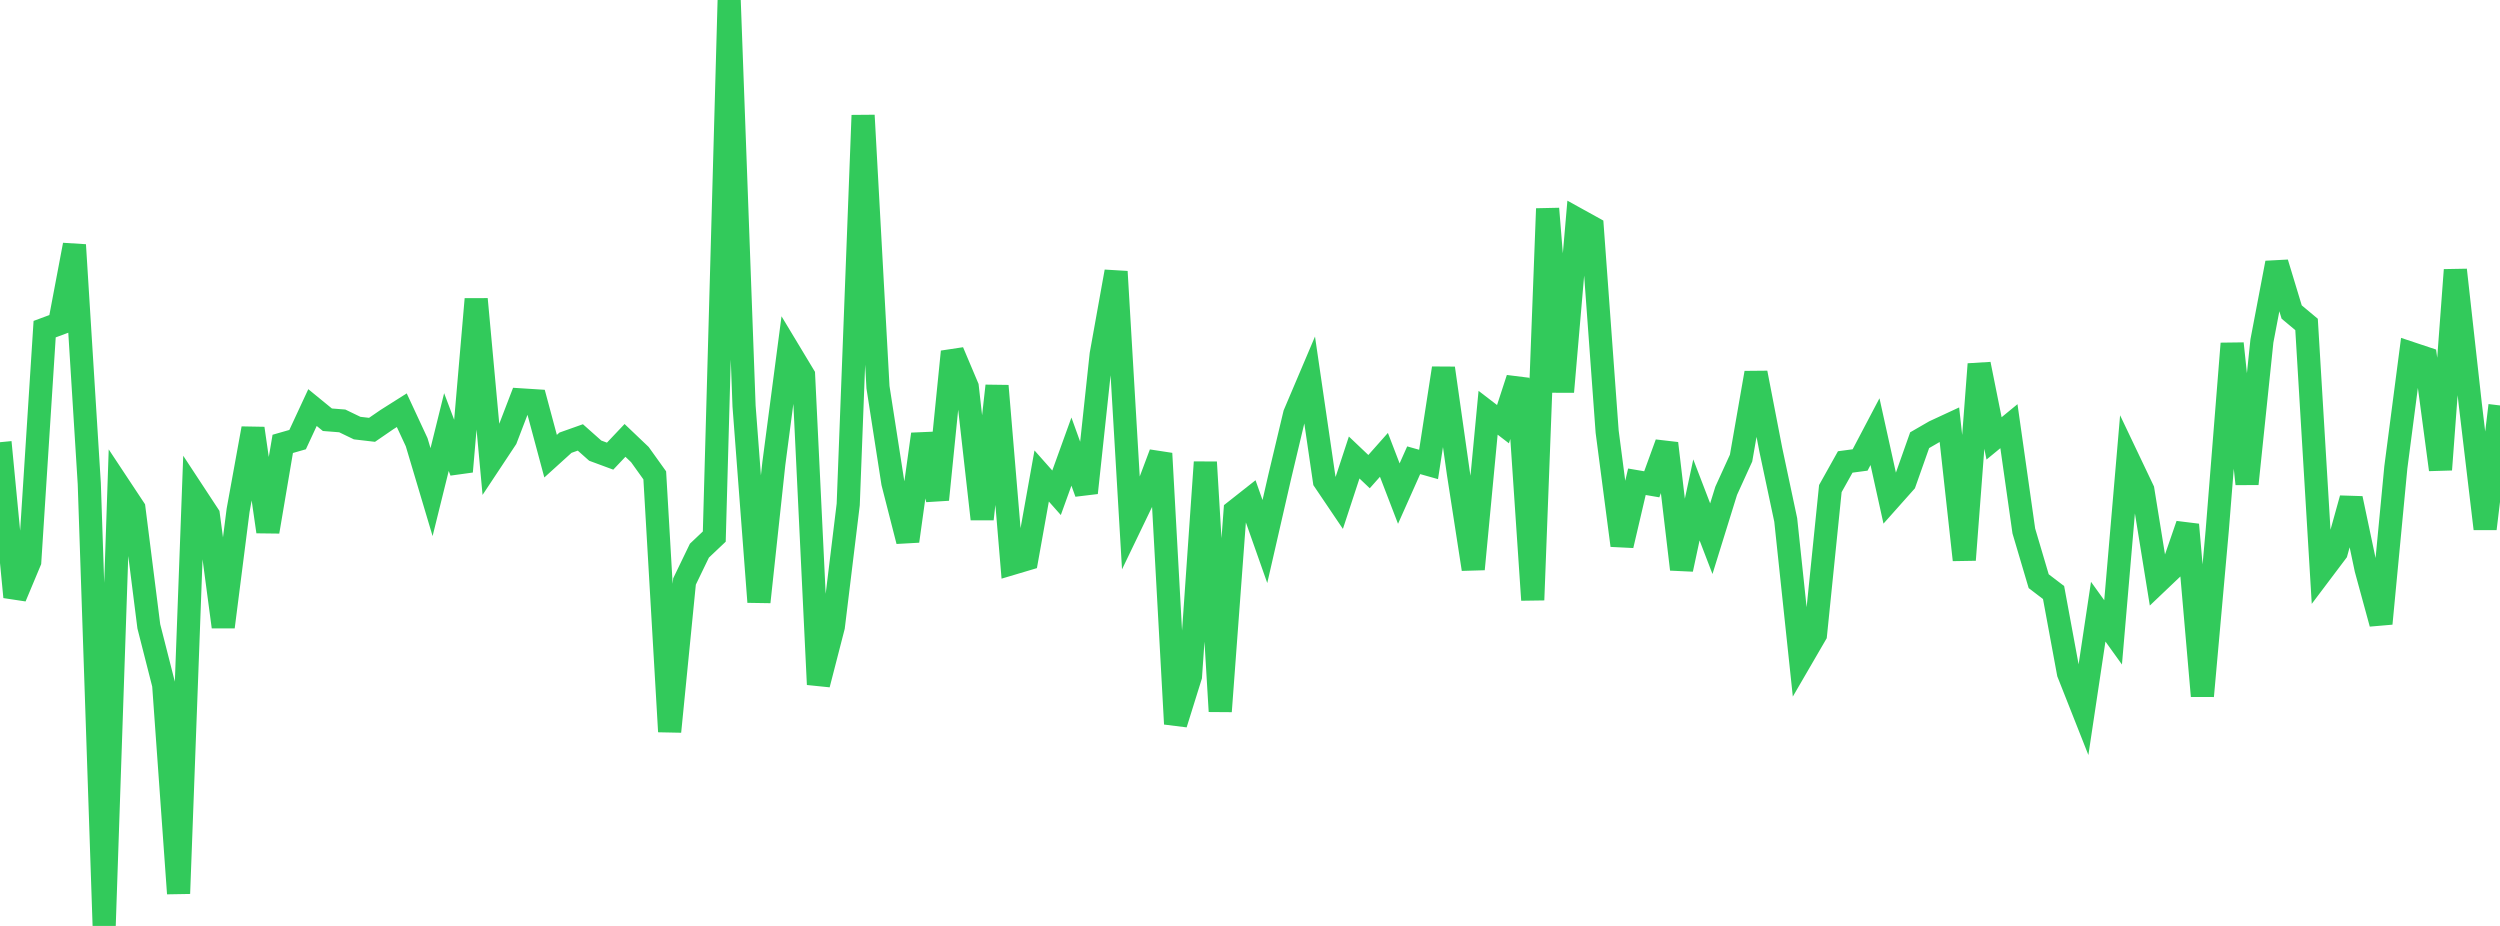 <?xml version="1.0" standalone="no"?>
<!DOCTYPE svg PUBLIC "-//W3C//DTD SVG 1.1//EN" "http://www.w3.org/Graphics/SVG/1.1/DTD/svg11.dtd">

<svg width="135" height="50" viewBox="0 0 135 50" preserveAspectRatio="none" 
  xmlns="http://www.w3.org/2000/svg"
  xmlns:xlink="http://www.w3.org/1999/xlink">


<polyline points="0.0, 23.879 0.804, 32.237 1.607, 30.318 2.411, 17.774 3.214, 17.476 4.018, 13.226 4.821, 26.116 5.625, 50.0 6.429, 26.243 7.232, 27.456 8.036, 33.822 8.839, 36.975 9.643, 48.25 10.446, 26.589 11.25, 27.813 12.054, 33.853 12.857, 27.559 13.661, 23.136 14.464, 28.71 15.268, 23.969 16.071, 23.739 16.875, 22.009 17.679, 22.666 18.482, 22.729 19.286, 23.117 20.089, 23.211 20.893, 22.659 21.696, 22.151 22.5, 23.88 23.304, 26.575 24.107, 23.331 24.911, 25.463 25.714, 16.154 26.518, 24.9 27.321, 23.688 28.125, 21.593 28.929, 21.644 29.732, 24.634 30.536, 23.906 31.339, 23.621 32.143, 24.335 32.946, 24.632 33.75, 23.782 34.554, 24.548 35.357, 25.669 36.161, 39.507 36.964, 31.399 37.768, 29.735 38.571, 28.975 39.375, 0.0 40.179, 21.926 40.982, 32.506 41.786, 25.041 42.589, 18.933 43.393, 20.268 44.196, 36.96 45.0, 33.839 45.804, 27.24 46.607, 6.229 47.411, 20.91 48.214, 26.071 49.018, 29.22 49.821, 23.447 50.625, 26.979 51.429, 18.993 52.232, 20.894 53.036, 28.029 53.839, 20.838 54.643, 30.429 55.446, 30.19 56.25, 25.703 57.054, 26.61 57.857, 24.386 58.661, 26.612 59.464, 19.138 60.268, 14.667 61.071, 28.302 61.875, 26.632 62.679, 24.488 63.482, 39.092 64.286, 36.516 65.089, 24.958 65.893, 38.412 66.696, 27.598 67.5, 26.964 68.304, 29.243 69.107, 25.738 69.911, 22.36 70.714, 20.469 71.518, 25.965 72.321, 27.154 73.125, 24.705 73.929, 25.468 74.732, 24.562 75.536, 26.654 76.339, 24.853 77.143, 25.08 77.946, 19.884 78.75, 25.538 79.554, 30.734 80.357, 22.288 81.161, 22.905 81.964, 20.442 82.768, 32.399 83.571, 11.269 84.375, 21.158 85.179, 11.849 85.982, 12.293 86.786, 23.311 87.589, 29.452 88.393, 26.015 89.196, 26.152 90.0, 23.943 90.804, 30.741 91.607, 26.995 92.411, 29.09 93.214, 26.503 94.018, 24.737 94.821, 20.135 95.625, 24.291 96.429, 28.077 97.232, 35.648 98.036, 34.264 98.839, 26.384 99.643, 24.945 100.446, 24.838 101.25, 23.309 102.054, 26.947 102.857, 26.045 103.661, 23.771 104.464, 23.307 105.268, 22.934 106.071, 30.234 106.875, 19.664 107.679, 23.673 108.482, 23.014 109.286, 28.672 110.089, 31.384 110.893, 31.997 111.696, 36.345 112.5, 38.38 113.304, 33.031 114.107, 34.148 114.911, 24.774 115.714, 26.461 116.518, 31.43 117.321, 30.666 118.125, 28.333 118.929, 37.584 119.732, 28.629 120.536, 18.553 121.339, 26.13 122.143, 18.413 122.946, 14.196 123.75, 16.849 124.554, 17.52 125.357, 30.877 126.161, 29.81 126.964, 26.92 127.768, 30.732 128.571, 33.673 129.375, 25.239 130.179, 19.078 130.982, 19.346 131.786, 25.36 132.589, 14.578 133.393, 21.808 134.196, 28.552 135.0, 21.894" fill="none" stroke="#32ca5b" stroke-width="1.25"/>

</svg>